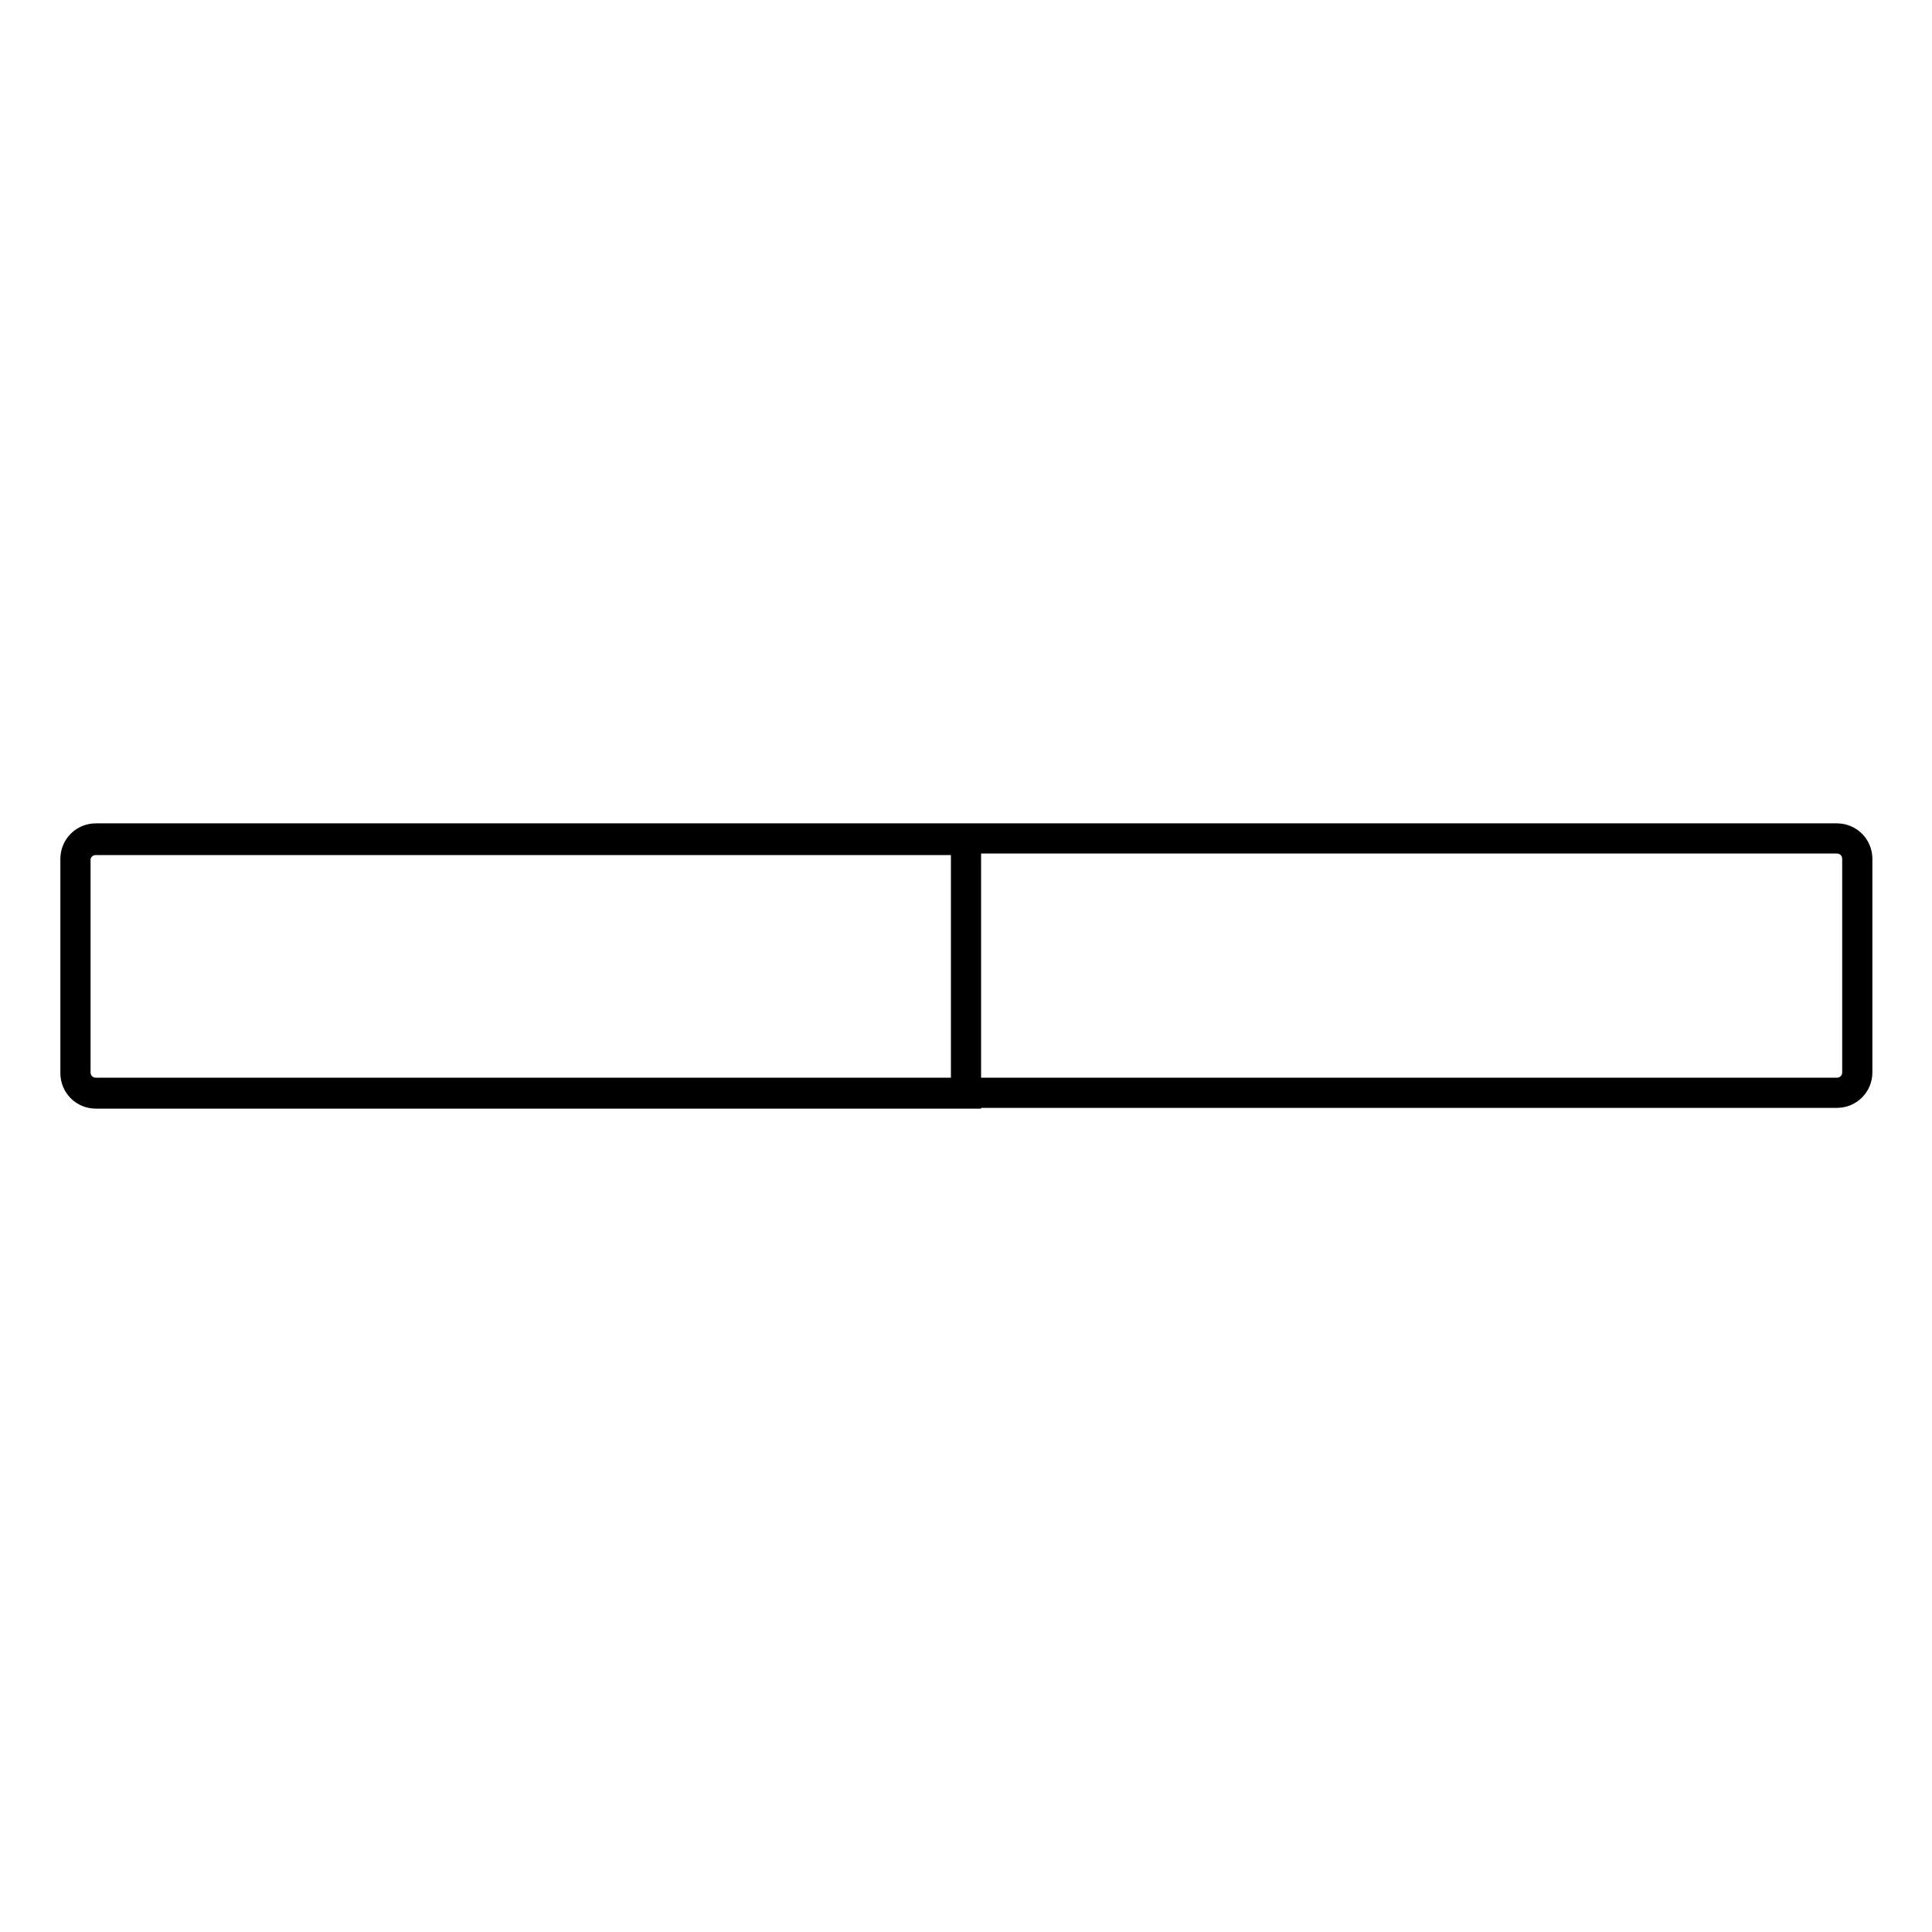 <?xml version="1.0" encoding="utf-8"?>
<!-- Svg Vector Icons : http://www.onlinewebfonts.com/icon -->
<!DOCTYPE svg PUBLIC "-//W3C//DTD SVG 1.1//EN" "http://www.w3.org/Graphics/SVG/1.1/DTD/svg11.dtd">
<svg version="1.1" xmlns="http://www.w3.org/2000/svg" xmlns:xlink="http://www.w3.org/1999/xlink" x="0px" y="0px" viewBox="0 0 256 256" enable-background="new 0 0 256 256" xml:space="preserve">
<g> <path stroke-width="4" fill-opacity="0" stroke="#000000"  d="M10,142.1c0,1.5,1.2,2.7,2.7,2.7h230.7c1.5,0,2.7-1.2,2.7-2.7v-28.3c0-1.5-1.2-2.7-2.7-2.7H12.7 c-1.5,0-2.7,1.2-2.7,2.7V142.1z M12.7,111.3H128v33.6H12.7c-1.5,0-2.7-1.2-2.7-2.7v-28.3C10,112.5,11.2,111.3,12.7,111.3z"/></g>
</svg>